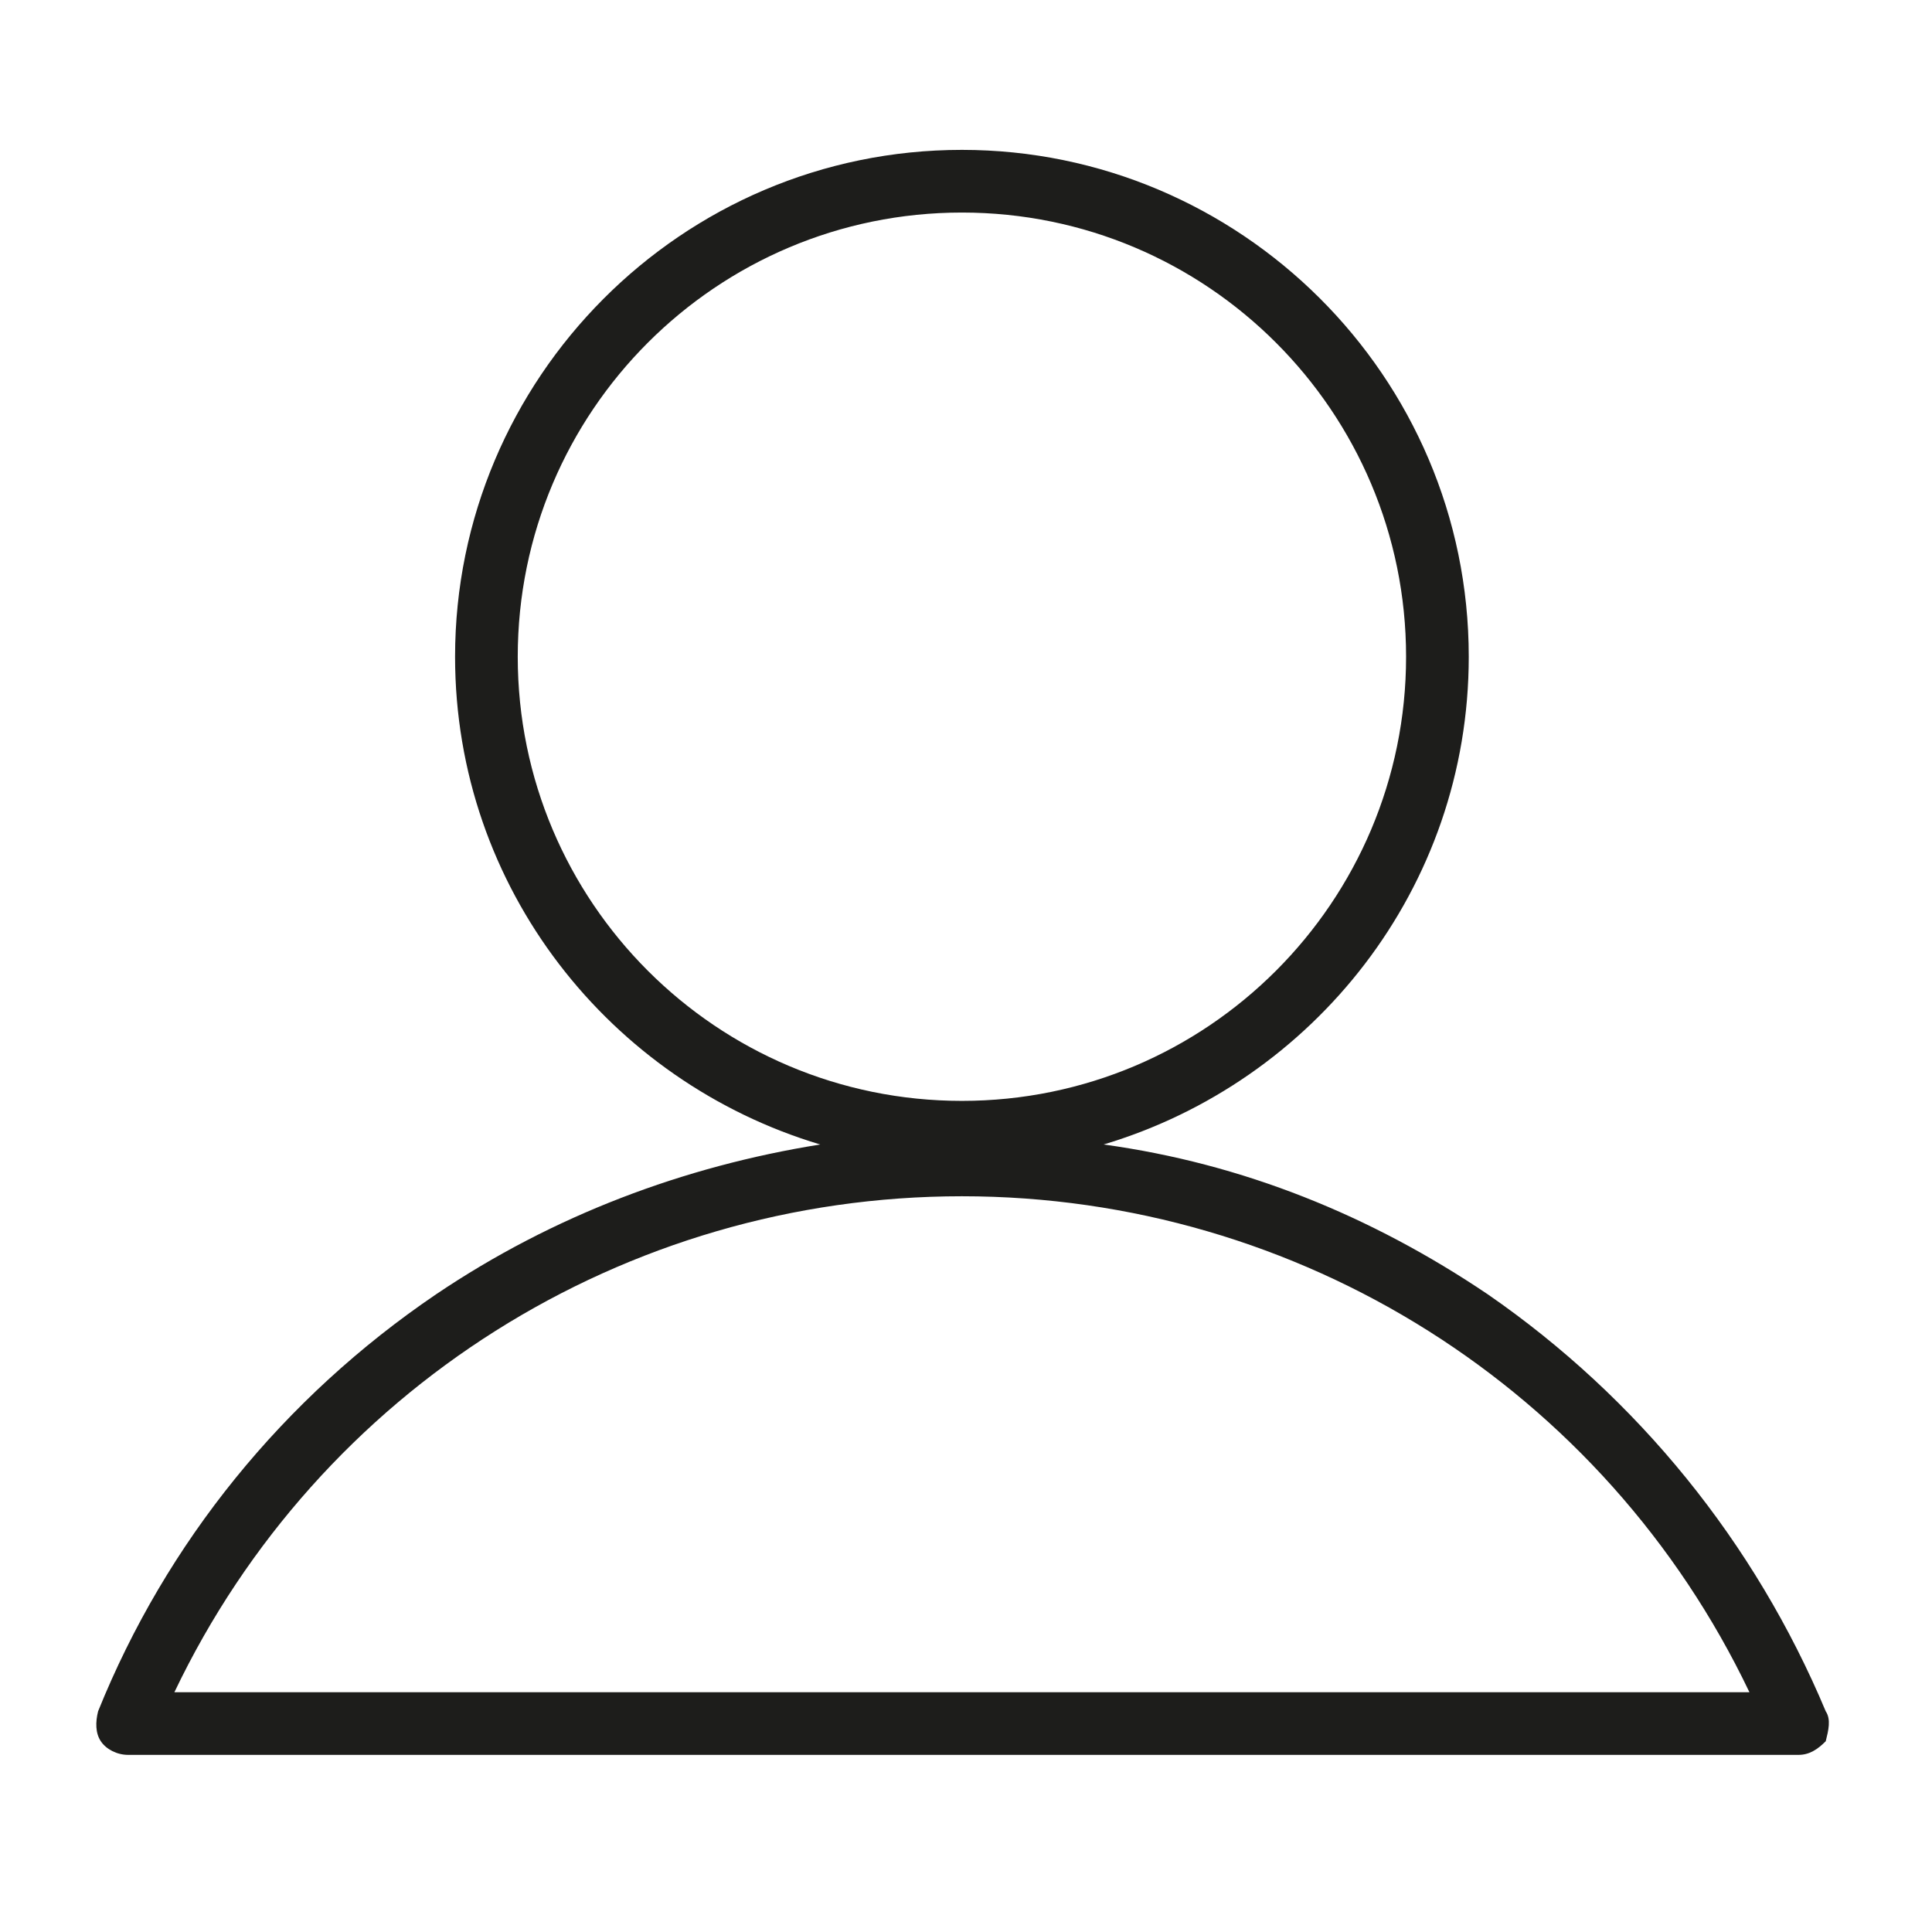 <?xml version="1.0" encoding="utf-8"?>
<!-- Generator: Adobe Illustrator 22.1.0, SVG Export Plug-In . SVG Version: 6.00 Build 0)  -->
<svg version="1.1" id="Ebene_1" xmlns="http://www.w3.org/2000/svg" xmlns:xlink="http://www.w3.org/1999/xlink" x="0px" y="0px"
	 viewBox="0 0 70.9 70.9" style="enable-background:new 0 0 70.9 70.9;" xml:space="preserve">
<style type="text/css">
	.st0{fill:#1D1D1B;}
</style>
<path class="st0" d="M67,62.8c-2.6-6.2-6.9-11.5-12.4-15.3c-4.3-2.9-9-4.8-14.1-5.5c7.7-2.3,13.4-9.4,13.4-17.9
	c0-10.3-8.4-18.6-18.6-18.6c-10.3,0-18.6,8.4-18.6,18.6c0,8.5,5.7,15.6,13.4,17.9c-5,0.8-9.8,2.6-14.1,5.5
	c-5.6,3.8-9.9,9.1-12.4,15.3c-0.1,0.4-0.1,0.8,0.1,1.1c0.2,0.3,0.6,0.5,1,0.5h61.3c0.4,0,0.7-0.2,1-0.5C67.1,63.5,67.2,63.1,67,62.8
	z M19,24.1c0-9,7.3-16.3,16.3-16.3c9,0,16.3,7.3,16.3,16.3s-7.3,16.3-16.3,16.3C26.3,40.4,19,33.1,19,24.1z M6.4,62.1
	C11.7,51,22.9,43.9,35.3,43.9c12.4,0,23.6,7.1,28.9,18.2H6.4z"/>
</svg>
